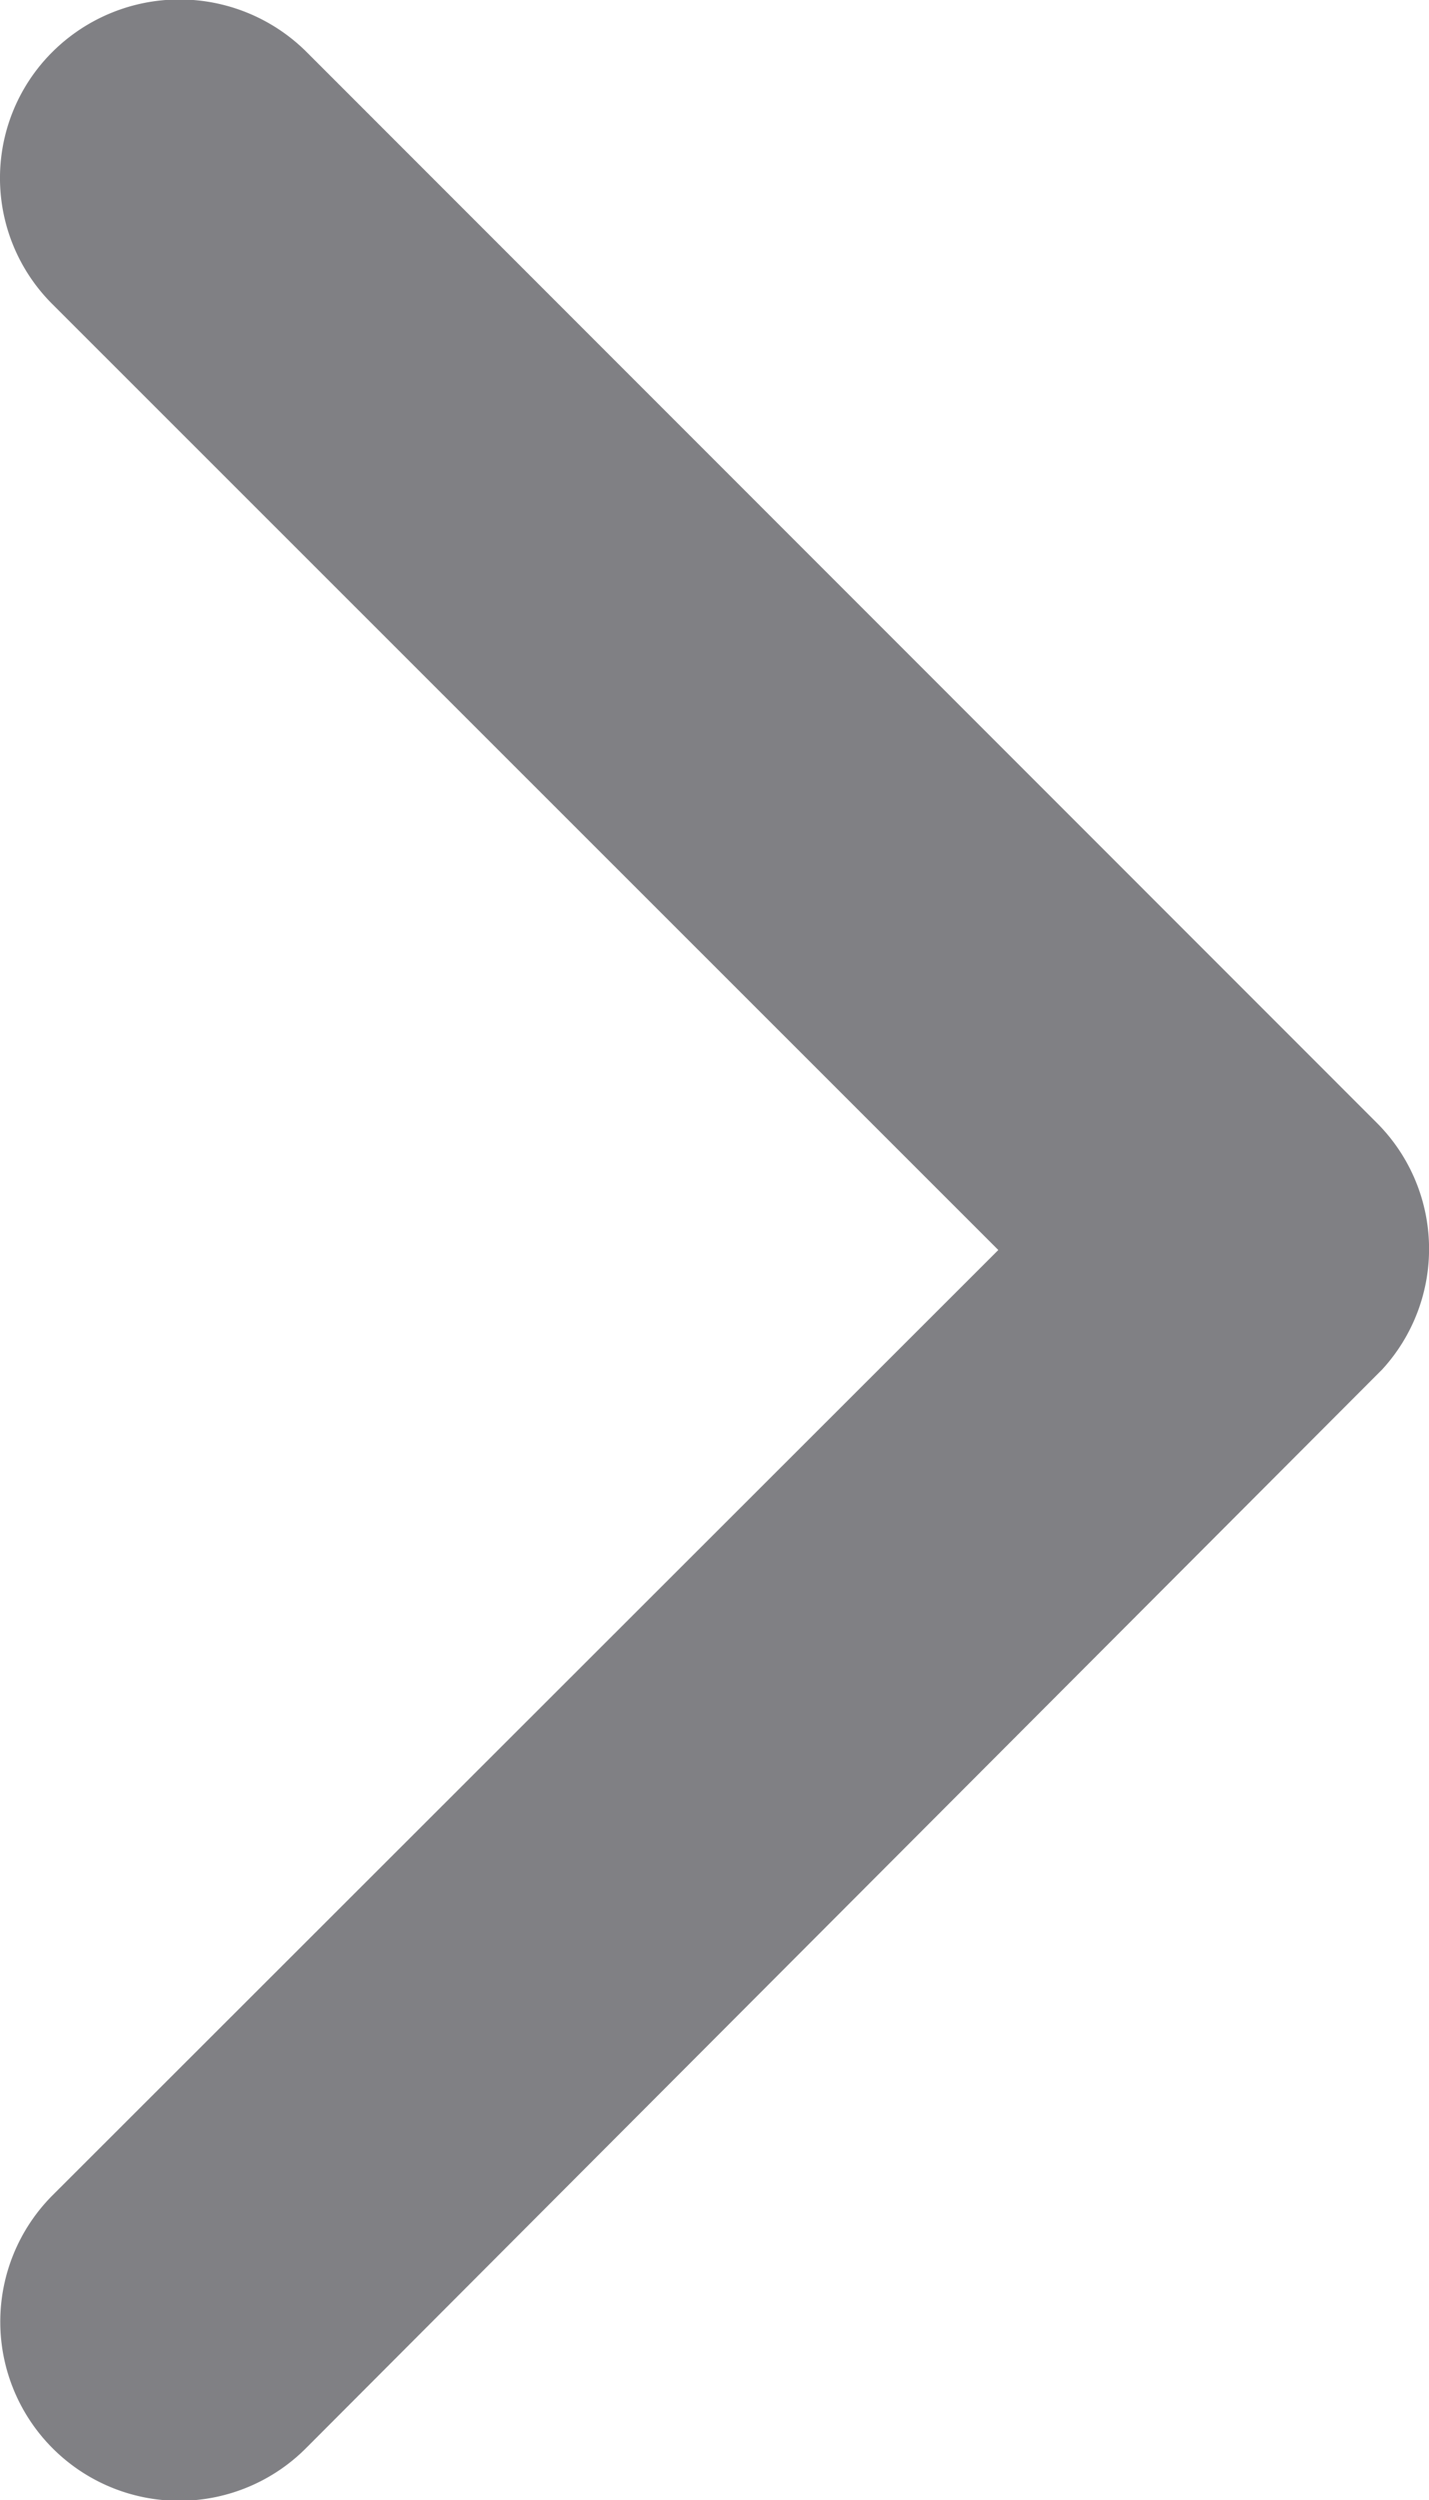 <svg xmlns="http://www.w3.org/2000/svg" width="6.752" height="11.808" viewBox="0 0 6.752 11.808">
  <path id="Icon_ionic-ios-arrow-forward" data-name="Icon ionic-ios-arrow-forward" d="M15.963,12.1,11.494,7.633a.84.84,0,0,1,0-1.192.851.851,0,0,1,1.2,0L17.752,11.5a.842.842,0,0,1,.025,1.164l-5.084,5.094a.844.844,0,0,1-1.2-1.192Z" transform="translate(-11.246 -6.196)" fill="#808084"/>
</svg>